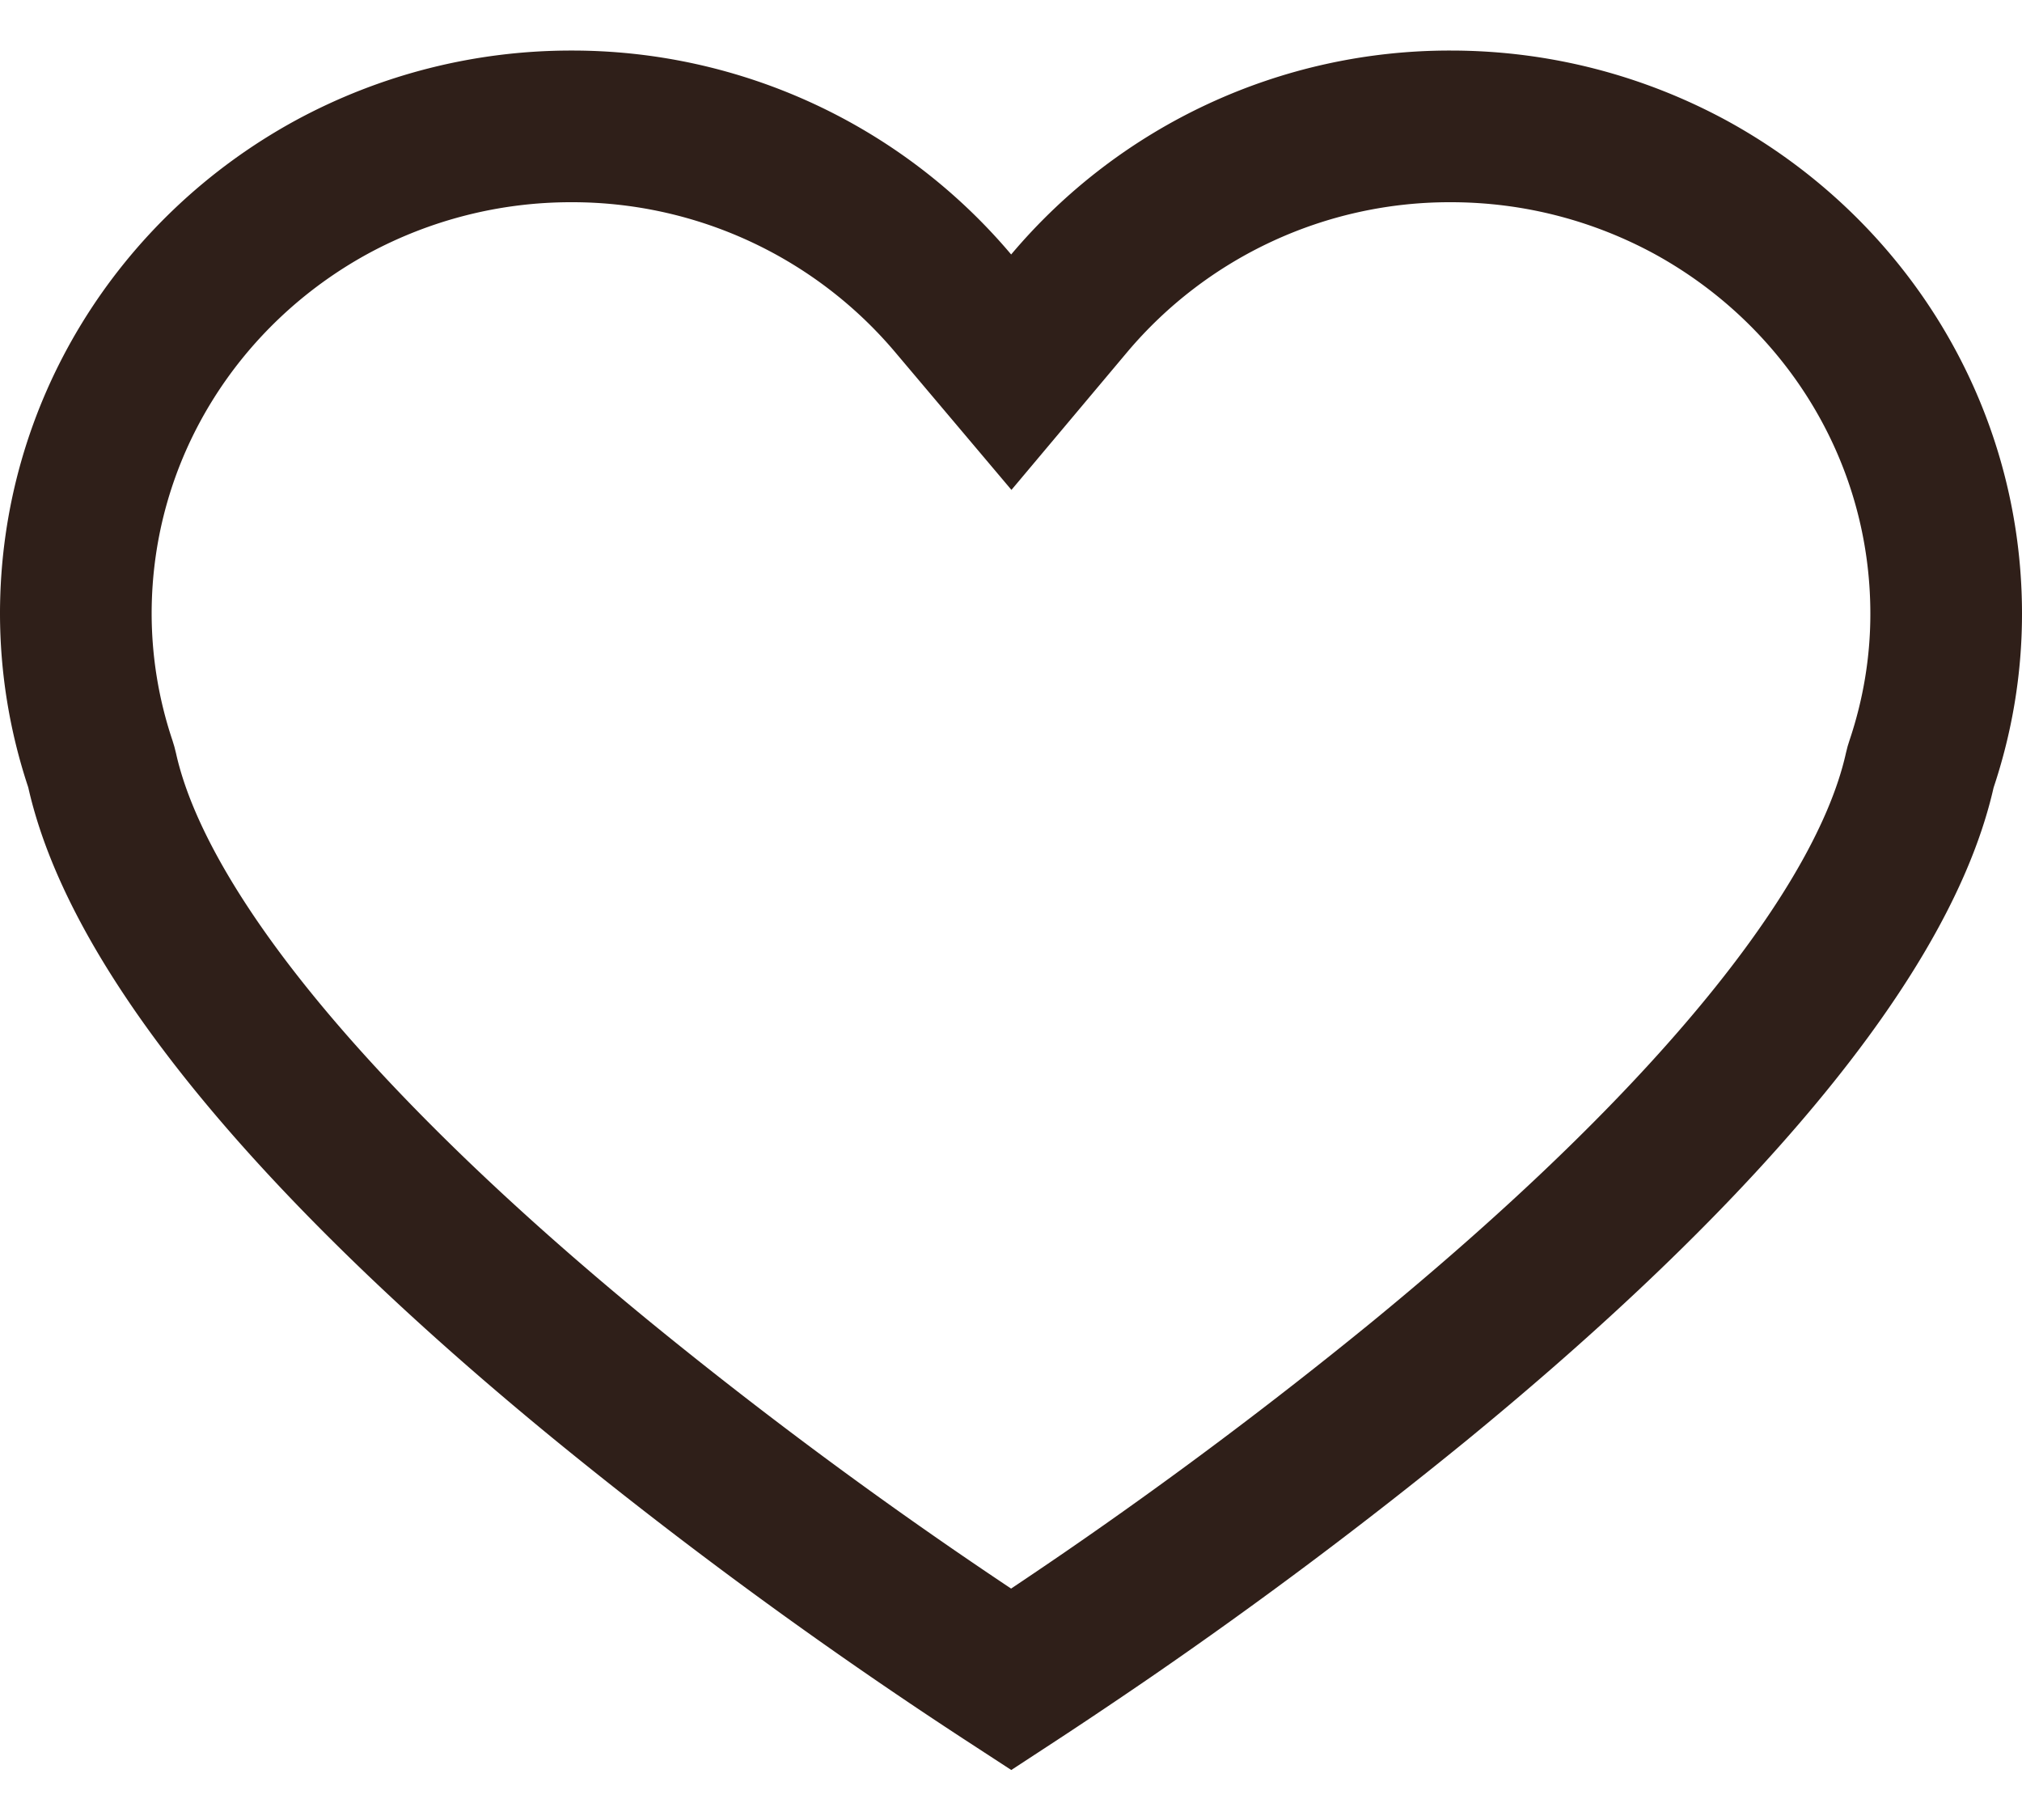 <svg xmlns="http://www.w3.org/2000/svg" width="20" height="18" fill="none"><path stroke="#2F1F19" stroke-width="1.5" d="M10.958 15.969c-.394.27-.722.488-.956.641a46.694 46.694 0 0 1-4.022-2.936c-1.138-.93-2.286-1.98-3.204-3.046-.93-1.08-1.564-2.112-1.765-3.006l-.009-.036-.011-.036A4.7 4.7 0 0 1 .75 6.07c0-1.81 1.016-3.392 2.53-4.219a4.96 4.96 0 0 1 2.368-.601A4.93 4.93 0 0 1 9.428 3l.575.681.573-.682A4.92 4.92 0 0 1 14.35 1.25c.86 0 1.667.22 2.37.601 1.515.828 2.53 2.41 2.53 4.22 0 .516-.086 1.013-.242 1.48l-.011.035-.009.036c-.202.894-.835 1.925-1.765 3.006-.917 1.067-2.066 2.116-3.202 3.046a47 47 0 0 1-3.063 2.295Z"></path></svg>